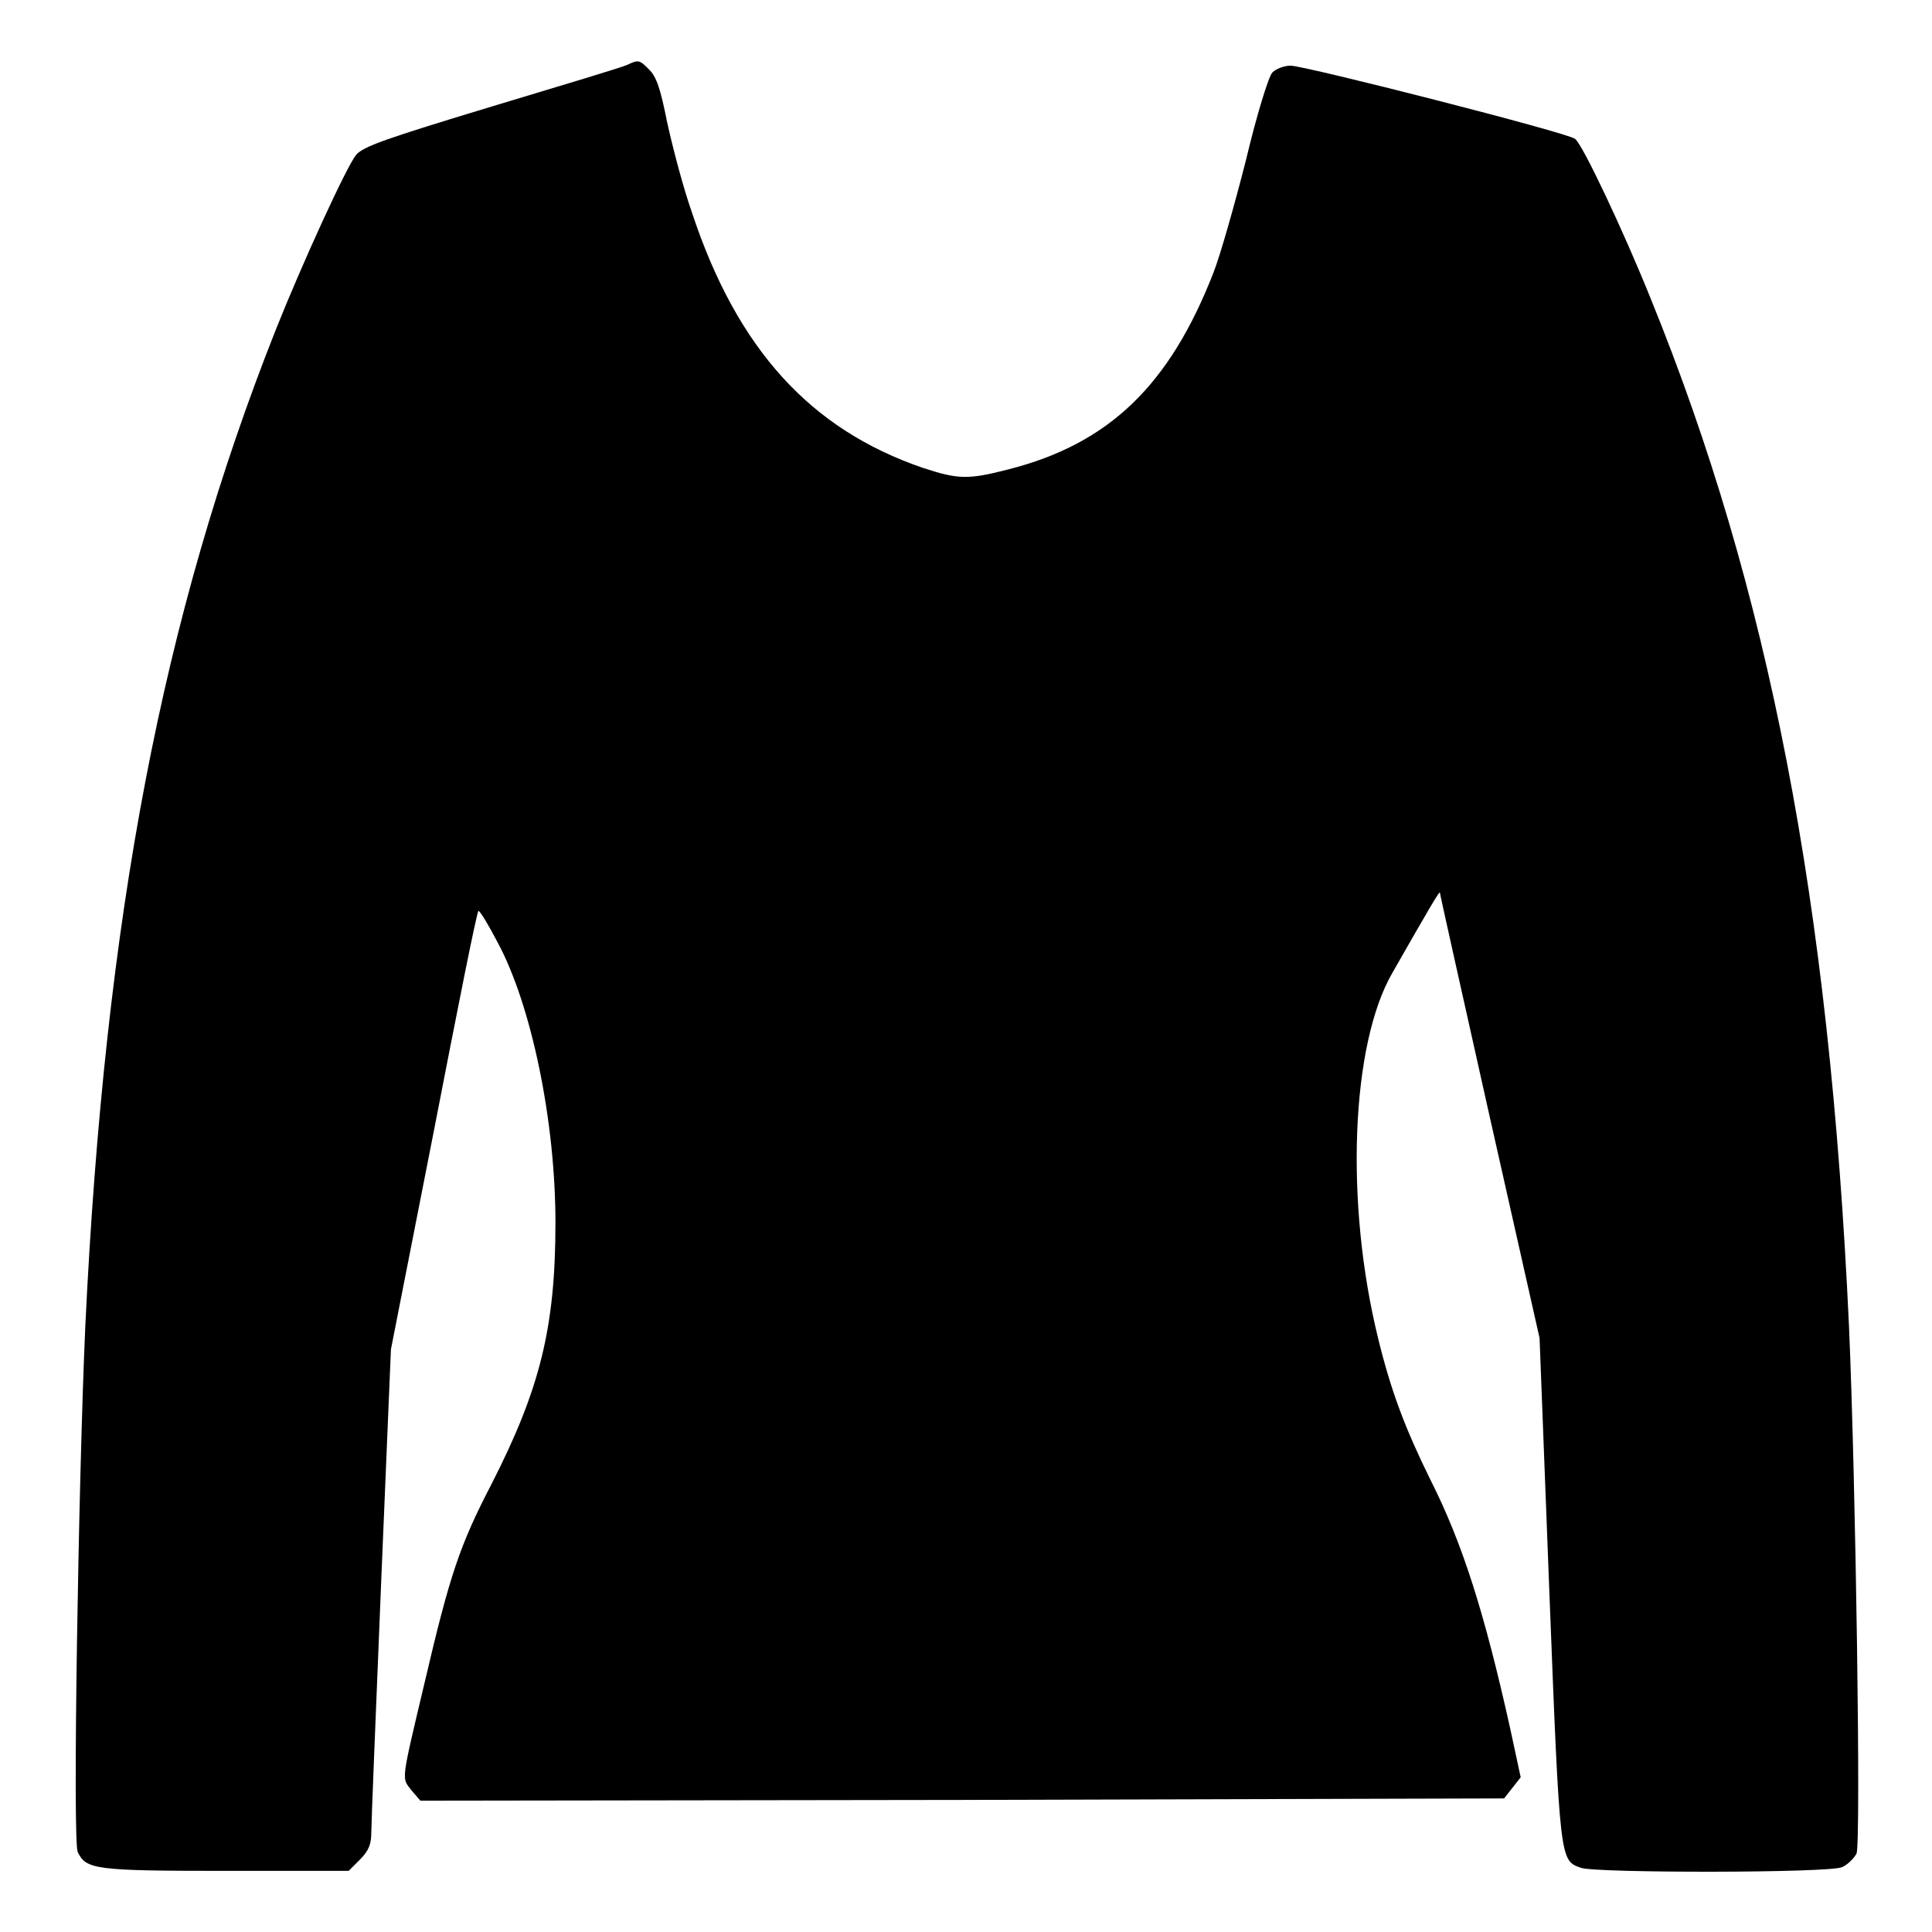 <?xml version="1.0" encoding="utf-8"?>
<!-- Svg Vector Icons : http://www.onlinewebfonts.com/icon -->
<!DOCTYPE svg PUBLIC "-//W3C//DTD SVG 1.1//EN" "http://www.w3.org/Graphics/SVG/1.1/DTD/svg11.dtd">
<svg version="1.1" xmlns="http://www.w3.org/2000/svg" xmlns:xlink="http://www.w3.org/1999/xlink" x="0px" y="0px" viewBox="0 0 256 256" enable-background="new 0 0 256 256" xml:space="preserve">
<g><g><g><path fill="#000000" d="M83.1,8.6c-0.6,0.3-8.6,2.7-17.9,5.5c-14.2,4.3-17,5.3-18,6.4C45.9,22.1,40,35,36.5,43.8c-15,37.9-22.6,77.6-25.2,132c-0.9,20.2-1.7,68.2-1,69.6c1.1,2.3,2.2,2.5,19.5,2.5h16.4l1.5-1.5c1.2-1.2,1.5-2.1,1.5-3.6c0-1.1,0.6-16,1.3-33l1.3-31l5.7-29c3.1-16,5.7-29.1,5.9-29.1c0.2,0,1.3,1.8,2.5,4.1c4.5,8.3,7.7,23.7,7.7,37.2c0,13.8-2,22-8.5,34.7c-4.2,8.1-5.5,12-8.8,26.1c-3.2,13.5-3.1,12.7-1.8,14.4l1.2,1.4l71.8-0.1l71.8-0.2l1.1-1.4l1.1-1.4l-1.4-6.5c-3.4-15.3-6.3-24.5-10.6-33c-3.3-6.7-5.2-11.7-6.9-18.7c-4.4-17.9-3.6-38.9,1.9-48.4c4.8-8.4,6.3-11,6.3-10.6c0,0.2,3,13.6,6.6,29.7l6.6,29.3l1.3,33.7c1.4,36,1.4,35.5,4.2,36.5c1.9,0.7,33,0.7,34.6-0.1c0.7-0.3,1.6-1.2,1.9-1.8c0.6-1.4-0.1-49.3-1-69.9c-2.6-56.3-10.6-97.6-26.3-136.2c-3.5-8.7-9-20.4-10-21.1c-0.9-0.8-35.8-9.7-37.7-9.7c-0.8,0-1.9,0.4-2.4,0.9c-0.5,0.5-2.1,5.7-3.5,11.6c-1.5,5.9-3.4,12.6-4.3,14.9C155,51,147,58.8,133.6,62.2c-5.4,1.4-6.7,1.3-11.3-0.2c-14.9-5.1-24.6-15.7-30.6-33.8c-1.2-3.4-2.6-8.8-3.3-12c-0.9-4.5-1.4-6-2.4-7C84.7,7.9,84.6,7.9,83.1,8.6z"/></g></g></g>
</svg>